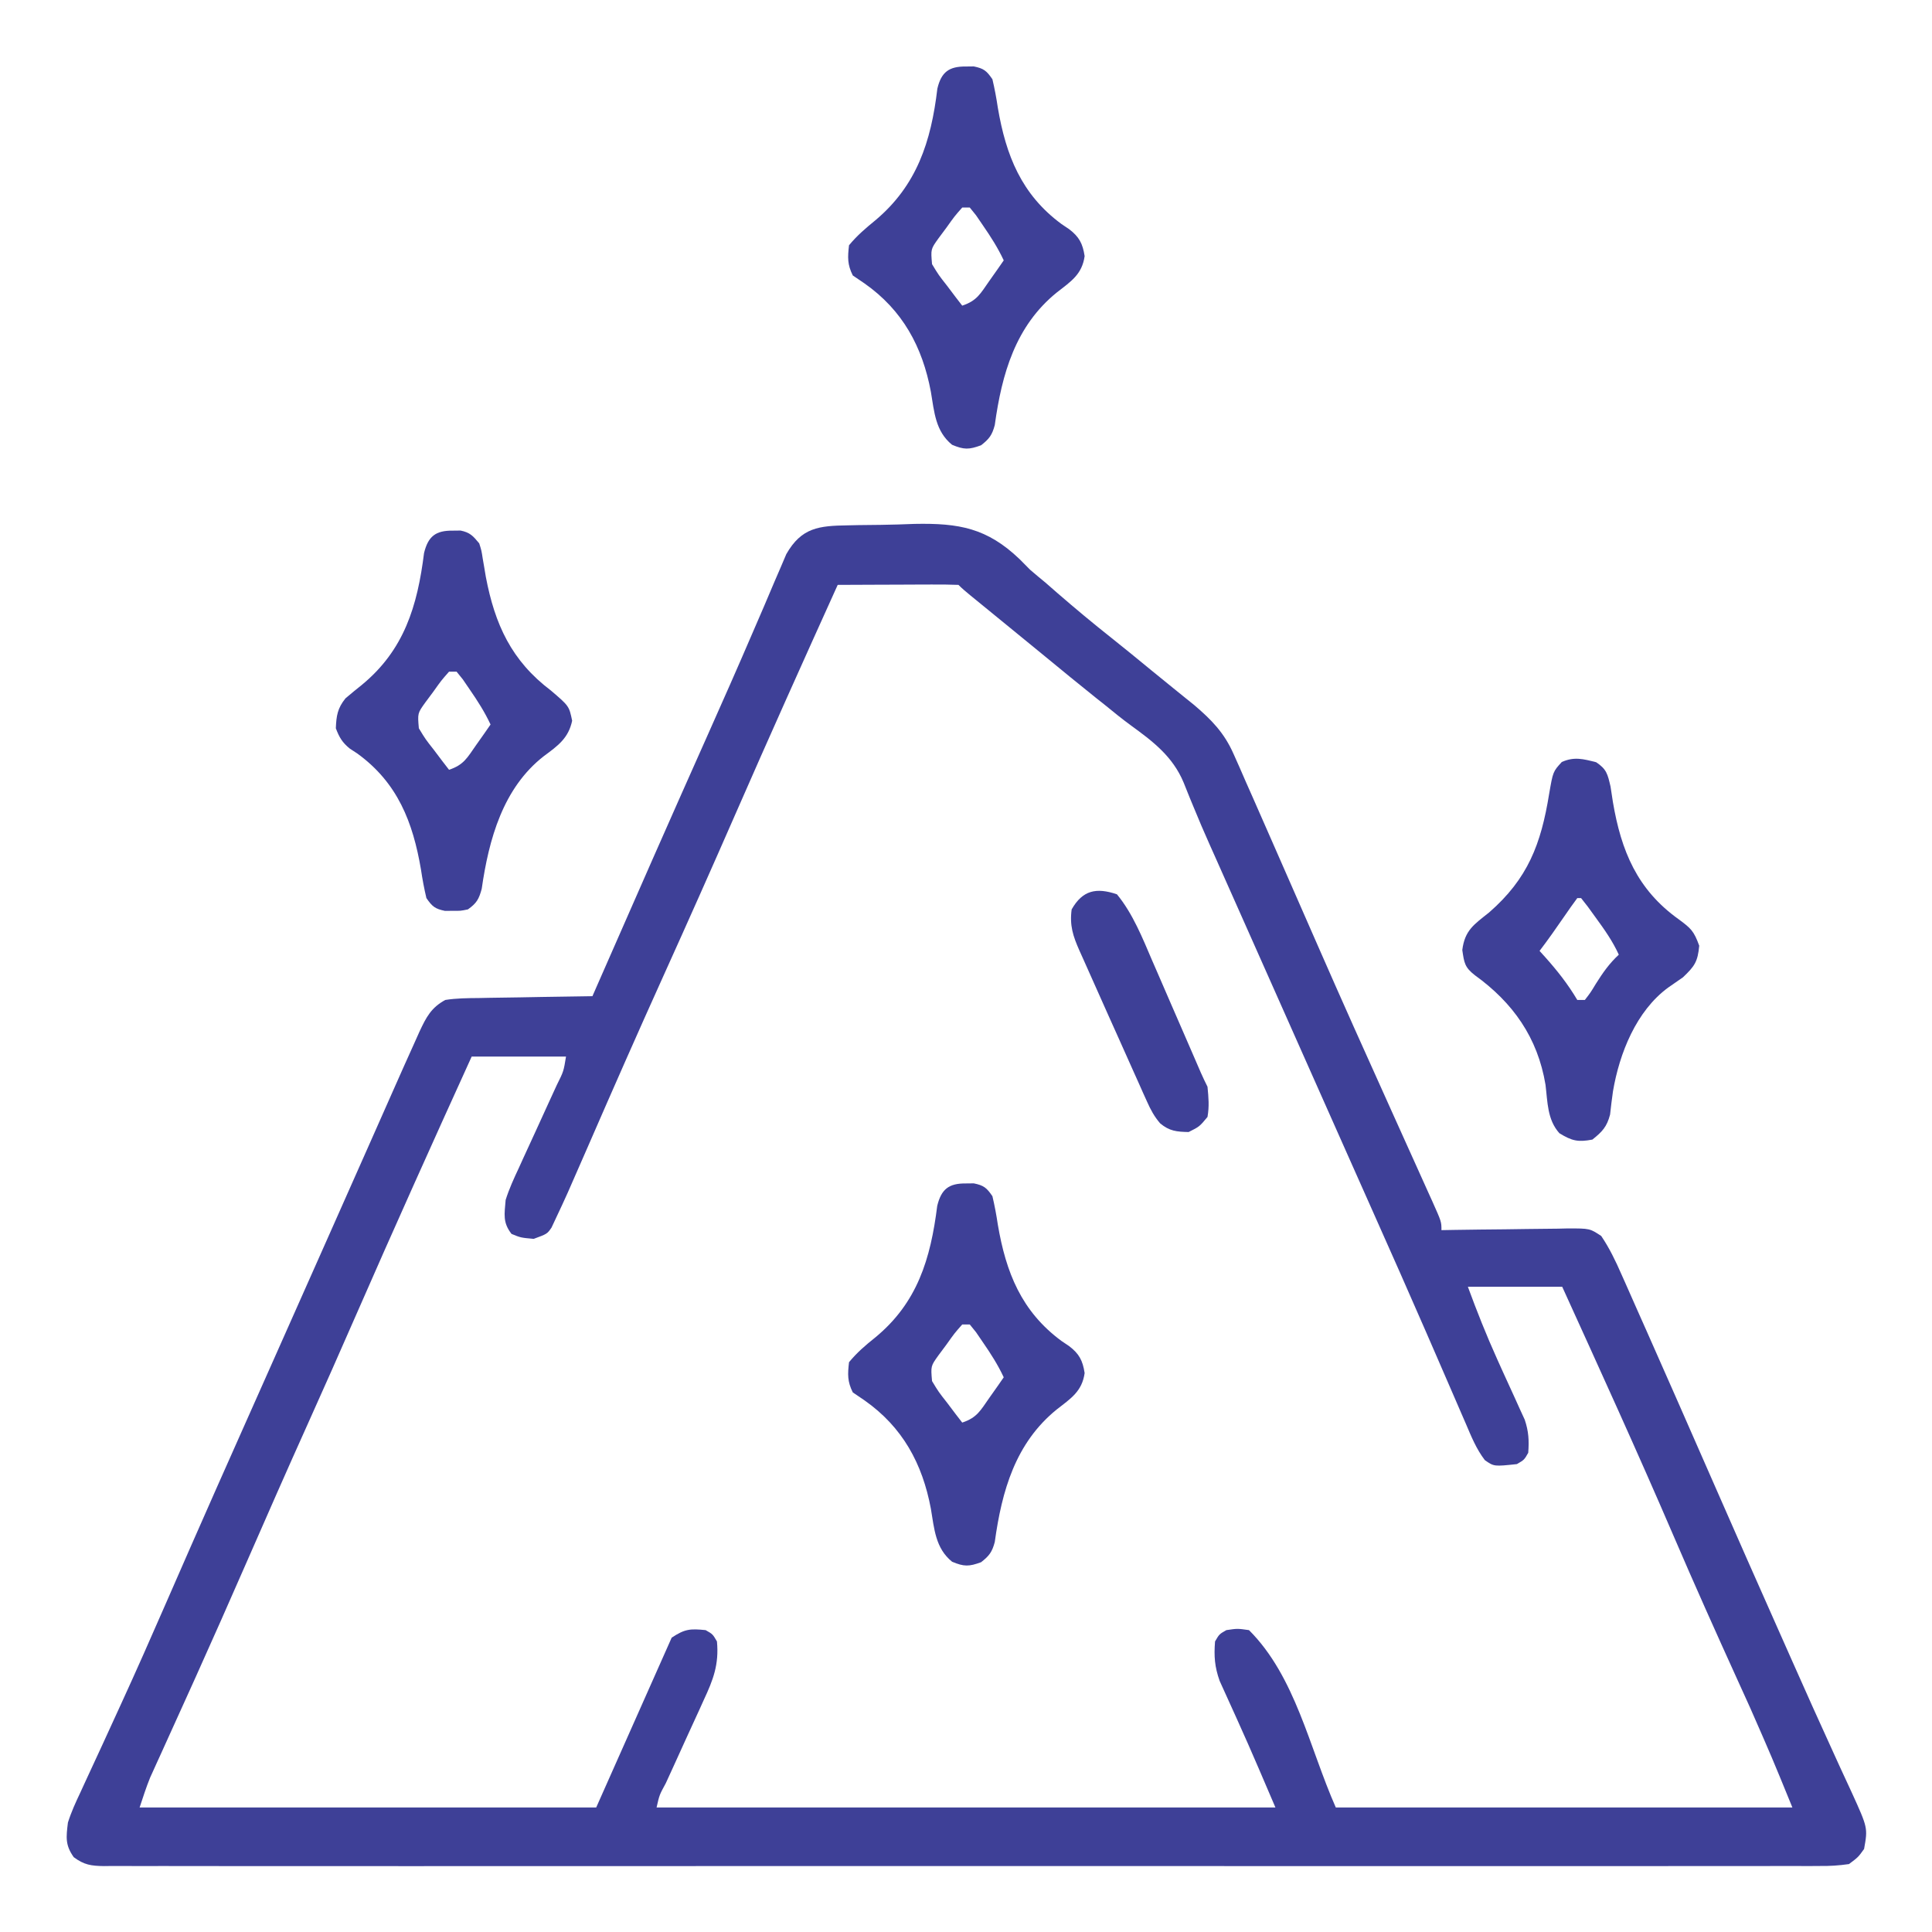 <?xml version="1.0" encoding="UTF-8"?>
<svg version="1.1" xmlns="http://www.w3.org/2000/svg" width="512" height="512">
<path d="M0 0 C0.936 -0.02 1.873 -0.041 2.837 -0.062 C4.82 -0.095 6.803 -0.117 8.786 -0.129 C11.779 -0.16 14.761 -0.271 17.752 -0.385 C29.534 -0.615 36.954 0.701 45.6 8.973 C46.517 9.898 47.434 10.824 48.379 11.777 C49.726 12.931 51.083 14.074 52.457 15.195 C53.517 16.116 54.574 17.039 55.629 17.965 C60.325 22.036 65.081 25.999 69.957 29.855 C73.528 32.689 77.048 35.584 80.57 38.477 C82.489 40.049 84.414 41.613 86.344 43.172 C87.304 43.949 88.264 44.726 89.254 45.527 C90.118 46.223 90.981 46.92 91.871 47.637 C96.496 51.585 99.825 54.995 102.297 60.605 C103.08 62.361 103.08 62.361 103.88 64.152 C104.442 65.444 105.004 66.736 105.566 68.027 C106.173 69.398 106.781 70.769 107.39 72.139 C109.051 75.887 110.696 79.641 112.338 83.397 C114.109 87.446 115.887 91.492 117.664 95.539 C119.912 100.66 122.159 105.782 124.401 110.906 C130.916 125.785 137.564 140.603 144.252 155.405 C145.614 158.422 146.974 161.439 148.333 164.457 C149.06 166.071 149.789 167.684 150.518 169.297 C151.65 171.8 152.777 174.306 153.902 176.812 C154.252 177.583 154.601 178.353 154.961 179.147 C157.379 184.549 157.379 184.549 157.379 186.777 C158.57 186.756 159.76 186.735 160.987 186.714 C165.408 186.641 169.828 186.596 174.249 186.558 C176.162 186.538 178.075 186.51 179.987 186.476 C182.738 186.427 185.487 186.404 188.238 186.387 C189.093 186.366 189.947 186.345 190.827 186.324 C196.688 186.322 196.688 186.322 199.719 188.321 C201.899 191.548 203.522 194.92 205.074 198.477 C205.419 199.246 205.763 200.016 206.118 200.809 C207.256 203.357 208.38 205.911 209.504 208.465 C210.307 210.271 211.11 212.077 211.915 213.882 C214.416 219.508 216.899 225.142 219.379 230.777 C219.951 232.077 219.951 232.077 220.535 233.402 C223.855 240.942 227.169 248.484 230.472 256.031 C235.763 268.117 241.097 280.184 246.459 292.239 C247.739 295.119 249.017 297.999 250.295 300.88 C253.928 309.062 257.575 317.235 261.309 325.371 C261.885 326.636 262.462 327.901 263.038 329.167 C264.057 331.4 265.087 333.63 266.13 335.853 C270.379 345.193 270.379 345.193 269.379 350.777 C267.832 352.937 267.832 352.937 265.379 354.777 C262.647 355.169 260.319 355.315 257.589 355.281 C256.795 355.287 256.002 355.292 255.184 355.298 C252.508 355.313 249.834 355.299 247.158 355.285 C245.227 355.29 243.296 355.296 241.365 355.304 C236.045 355.321 230.726 355.313 225.407 355.3 C219.676 355.291 213.944 355.305 208.213 355.316 C196.98 355.334 185.747 355.33 174.513 355.319 C165.387 355.309 156.26 355.308 147.134 355.313 C145.837 355.313 144.54 355.314 143.203 355.314 C140.568 355.316 137.933 355.317 135.298 355.318 C111.276 355.329 87.253 355.318 63.231 355.297 C41.291 355.278 19.352 355.28 -2.588 355.299 C-27.225 355.32 -51.863 355.329 -76.5 355.316 C-79.125 355.315 -81.751 355.314 -84.376 355.313 C-86.314 355.312 -86.314 355.312 -88.291 355.311 C-97.41 355.307 -106.529 355.313 -115.649 355.323 C-126.757 355.334 -137.865 355.331 -148.973 355.309 C-154.644 355.299 -160.315 355.295 -165.986 355.308 C-171.173 355.32 -176.359 355.313 -181.545 355.292 C-183.426 355.288 -185.308 355.29 -187.189 355.3 C-189.737 355.312 -192.284 355.299 -194.831 355.281 C-195.57 355.29 -196.31 355.299 -197.071 355.309 C-200.47 355.259 -202.319 355.002 -205.079 352.949 C-207.368 349.725 -207.094 347.664 -206.621 343.777 C-205.748 340.997 -204.565 338.415 -203.316 335.785 C-202.966 335.02 -202.616 334.254 -202.255 333.465 C-201.496 331.808 -200.73 330.155 -199.96 328.503 C-198.295 324.935 -196.659 321.353 -195.021 317.772 C-194.165 315.901 -193.308 314.03 -192.449 312.16 C-188.483 303.517 -184.647 294.819 -180.843 286.103 C-178.981 281.837 -177.114 277.575 -175.246 273.312 C-174.682 272.024 -174.682 272.024 -174.106 270.71 C-169.687 260.634 -165.219 250.58 -160.746 240.527 C-160.124 239.13 -160.124 239.13 -159.49 237.704 C-157.384 232.971 -155.278 228.239 -153.171 223.506 C-149.322 214.86 -145.479 206.211 -141.636 197.561 C-140.383 194.741 -139.129 191.922 -137.875 189.102 C-134.277 181.008 -130.68 172.913 -127.093 164.814 C-125.617 161.48 -124.139 158.146 -122.661 154.813 C-121.979 153.272 -121.296 151.73 -120.615 150.188 C-118.636 145.709 -116.64 141.239 -114.621 136.777 C-114.037 135.471 -114.037 135.471 -113.441 134.139 C-111.66 130.33 -110.339 127.803 -106.621 125.777 C-103.651 125.308 -100.702 125.289 -97.699 125.266 C-96.839 125.248 -95.979 125.23 -95.093 125.211 C-92.353 125.157 -89.612 125.123 -86.871 125.09 C-85.01 125.057 -83.15 125.022 -81.289 124.986 C-76.733 124.901 -72.177 124.835 -67.621 124.777 C-67.181 123.771 -66.74 122.765 -66.286 121.728 C-56.56 99.517 -46.793 77.324 -36.909 55.183 C-32.954 46.317 -29.03 37.44 -25.199 28.52 C-24.181 26.161 -23.162 23.803 -22.142 21.446 C-21.21 19.277 -20.293 17.103 -19.376 14.928 C-18.814 13.626 -18.251 12.325 -17.688 11.023 C-16.975 9.348 -16.975 9.348 -16.248 7.638 C-12.215 0.547 -7.543 0.117 0 0 Z M-2.621 15.777 C-11.724 35.899 -20.773 56.042 -29.621 76.277 C-35.901 90.639 -42.276 104.954 -48.733 119.237 C-55.507 134.225 -62.137 149.273 -68.697 164.355 C-74.508 177.694 -74.508 177.694 -77.41 183.859 C-77.759 184.604 -78.108 185.349 -78.467 186.116 C-79.621 187.777 -79.621 187.777 -83.184 189.09 C-86.621 188.777 -86.621 188.777 -89.059 187.777 C-91.432 184.74 -90.929 182.577 -90.621 178.777 C-89.697 175.83 -88.433 173.082 -87.121 170.289 C-86.588 169.112 -86.588 169.112 -86.045 167.912 C-84.916 165.424 -83.769 162.944 -82.621 160.465 C-81.476 157.966 -80.335 155.466 -79.197 152.964 C-78.49 151.411 -77.778 149.861 -77.061 148.313 C-75.257 144.696 -75.257 144.696 -74.621 140.777 C-82.871 140.777 -91.121 140.777 -99.621 140.777 C-109.981 163.552 -120.243 186.363 -130.269 209.287 C-134.506 218.972 -138.778 228.639 -143.121 238.277 C-148.647 250.544 -154.053 262.86 -159.444 275.186 C-163.815 285.174 -168.219 295.145 -172.703 305.082 C-173.118 306 -173.532 306.919 -173.959 307.865 C-175.954 312.283 -177.954 316.698 -179.96 321.111 C-180.68 322.701 -181.401 324.292 -182.121 325.883 C-182.447 326.597 -182.774 327.31 -183.11 328.046 C-183.413 328.715 -183.715 329.385 -184.027 330.075 C-184.288 330.649 -184.549 331.222 -184.818 331.813 C-185.883 334.418 -186.731 337.107 -187.621 339.777 C-147.691 339.777 -107.761 339.777 -66.621 339.777 C-60.021 324.927 -53.421 310.077 -46.621 294.777 C-43.152 292.465 -41.699 292.353 -37.621 292.777 C-35.746 293.84 -35.746 293.84 -34.621 295.777 C-34.051 301.867 -35.607 305.926 -38.121 311.301 C-38.654 312.481 -38.654 312.481 -39.197 313.685 C-40.326 316.18 -41.473 318.666 -42.621 321.152 C-43.765 323.662 -44.906 326.173 -46.045 328.684 C-46.754 330.243 -47.466 331.8 -48.182 333.355 C-49.871 336.449 -49.871 336.449 -50.621 339.777 C3.499 339.777 57.619 339.777 113.379 339.777 C106.166 322.907 106.166 322.907 98.594 306.223 C97.277 302.489 97.065 299.707 97.379 295.777 C98.504 293.84 98.504 293.84 100.379 292.777 C103.316 292.34 103.316 292.34 106.379 292.777 C118.712 305.111 122.329 323.823 129.379 339.777 C169.309 339.777 209.239 339.777 250.379 339.777 C244.961 326.52 244.961 326.52 239.215 313.422 C238.861 312.64 238.507 311.858 238.142 311.053 C237.397 309.408 236.65 307.763 235.903 306.119 C230.117 293.385 224.398 280.629 218.879 267.777 C209.364 245.637 199.35 223.715 189.379 201.777 C181.129 201.777 172.879 201.777 164.379 201.777 C166.772 208.296 169.304 214.668 172.16 220.996 C172.657 222.1 173.153 223.203 173.665 224.34 C174.674 226.57 175.692 228.796 176.72 231.017 C177.191 232.061 177.663 233.104 178.148 234.18 C178.792 235.579 178.792 235.579 179.448 237.008 C180.491 240.111 180.621 242.524 180.379 245.777 C179.316 247.652 179.316 247.652 177.379 248.777 C171.312 249.427 171.312 249.427 168.881 247.734 C166.625 244.794 165.295 241.484 163.852 238.098 C163.511 237.315 163.171 236.533 162.82 235.726 C162.079 234.021 161.34 232.314 160.605 230.606 C159.011 226.903 157.401 223.207 155.792 219.511 C154.944 217.561 154.096 215.611 153.249 213.66 C148.727 203.256 144.12 192.89 139.504 182.527 C138.667 180.647 137.83 178.766 136.993 176.885 C135.306 173.092 133.617 169.299 131.929 165.506 C128.08 156.861 124.238 148.212 120.395 139.564 C118.318 134.89 116.241 130.216 114.164 125.543 C113.763 124.641 113.362 123.739 112.949 122.81 C110.61 117.546 108.27 112.283 105.928 107.02 C104.48 103.764 103.032 100.508 101.584 97.252 C100.923 95.765 100.261 94.279 99.599 92.792 C98.983 91.408 98.368 90.024 97.753 88.64 C97.164 87.316 96.573 85.993 95.98 84.671 C94.463 81.278 92.999 77.872 91.599 74.428 C91.302 73.71 91.004 72.993 90.697 72.253 C90.137 70.897 89.589 69.536 89.057 68.169 C86.152 61.209 80.902 57.251 74.967 52.938 C72.665 51.256 70.466 49.452 68.254 47.652 C67.456 47.019 66.658 46.386 65.836 45.734 C61.311 42.13 56.851 38.447 52.379 34.777 C50.546 33.277 48.712 31.777 46.879 30.277 C45.984 29.545 45.09 28.813 44.168 28.059 C42.205 26.453 40.242 24.849 38.277 23.246 C36.781 22.024 36.781 22.024 35.254 20.777 C34.344 20.035 33.434 19.292 32.496 18.527 C31.428 17.645 30.359 16.757 29.379 15.777 C27.003 15.689 24.657 15.662 22.281 15.68 C21.572 15.681 20.864 15.683 20.133 15.684 C17.861 15.69 15.589 15.702 13.316 15.715 C11.779 15.72 10.242 15.724 8.705 15.729 C4.93 15.74 1.154 15.757 -2.621 15.777 Z " fill="#3e4097" transform="translate(224.621,139.223)"/>
<path d="M0 0 C2.773 1.846 3.032 3.136 3.809 6.441 C4.026 7.814 4.235 9.188 4.438 10.562 C6.637 23.505 10.861 33.763 21.875 41.625 C25.111 44.015 25.889 44.695 27.312 48.625 C26.919 52.88 26.089 54.061 23 57 C21.713 57.902 20.421 58.797 19.125 59.688 C10.639 65.87 6.169 77.11 4.453 87.223 C4.165 89.268 3.906 91.317 3.688 93.371 C2.837 96.625 1.609 97.924 -1 100 C-4.82 100.731 -6.434 100.347 -9.75 98.312 C-12.965 94.711 -12.859 90.09 -13.422 85.484 C-15.497 72.975 -22.056 63.712 -32.145 56.445 C-34.842 54.344 -34.972 53.187 -35.477 49.762 C-34.81 44.496 -32.364 43.007 -28.375 39.812 C-18.096 30.859 -14.613 21.685 -12.466 8.41 C-11.442 2.482 -11.442 2.482 -9.105 -0.066 C-5.813 -1.526 -3.419 -0.87 0 0 Z M-5 36 C-6.16 37.558 -7.277 39.148 -8.375 40.75 C-10.527 43.881 -12.698 46.977 -15 50 C-14.529 50.519 -14.059 51.039 -13.574 51.574 C-10.296 55.247 -7.518 58.759 -5 63 C-4.34 63 -3.68 63 -3 63 C-1.514 61.081 -1.514 61.081 -0.062 58.688 C1.756 55.8 3.486 53.318 6 51 C4.379 47.435 2.241 44.41 -0.062 41.25 C-0.775 40.265 -1.488 39.28 -2.223 38.266 C-2.809 37.518 -3.396 36.77 -4 36 C-4.33 36 -4.66 36 -5 36 Z " fill="#3e4097" transform="translate(423,202)"/>
<path d="M0 0 C1.021 -0.012 1.021 -0.012 2.062 -0.023 C4.589 0.496 5.362 1.408 7 3.375 C7.597 5.253 7.597 5.253 7.922 7.367 C8.056 8.149 8.191 8.93 8.329 9.735 C8.468 10.565 8.607 11.395 8.75 12.25 C11.152 24.852 15.525 34.464 26 42.375 C30.815 46.488 30.815 46.488 31.625 50.375 C30.663 54.99 27.846 57.016 24.133 59.75 C13.278 68.197 9.546 81.813 7.66 94.922 C6.92 97.671 6.31 98.735 4 100.375 C2.062 100.773 2.062 100.773 0 100.75 C-1.021 100.762 -1.021 100.762 -2.062 100.773 C-4.718 100.227 -5.454 99.624 -7 97.375 C-7.599 94.827 -8.058 92.392 -8.438 89.812 C-10.571 77.256 -14.636 66.794 -25.312 59.062 C-25.969 58.633 -26.625 58.204 -27.301 57.762 C-29.303 56.128 -30.092 54.782 -31 52.375 C-30.861 49.029 -30.557 47.065 -28.438 44.438 C-27.031 43.247 -25.613 42.069 -24.168 40.926 C-12.887 31.672 -9.383 19.986 -7.625 5.941 C-6.541 1.49 -4.534 -0.052 0 0 Z M-1 37.375 C-3.053 39.706 -3.053 39.706 -5.125 42.625 C-5.849 43.6 -6.574 44.574 -7.32 45.578 C-9.343 48.403 -9.343 48.403 -9 52.375 C-7.255 55.259 -7.255 55.259 -5 58.125 C-3.886 59.602 -3.886 59.602 -2.75 61.109 C-2.172 61.857 -1.595 62.605 -1 63.375 C2.937 62.063 3.827 60.179 6.188 56.812 C6.903 55.801 7.618 54.789 8.355 53.746 C8.898 52.964 9.441 52.181 10 51.375 C8.455 48.068 6.572 45.128 4.5 42.125 C3.892 41.233 3.283 40.341 2.656 39.422 C2.11 38.746 1.563 38.071 1 37.375 C0.34 37.375 -0.32 37.375 -1 37.375 Z " fill="#3e4097" transform="translate(120,140.625)"/>
<path d="M0 0 C1.021 -0.012 1.021 -0.012 2.062 -0.023 C4.718 0.523 5.454 1.126 7 3.375 C7.599 5.923 8.058 8.358 8.438 10.938 C10.579 23.537 14.681 33.917 25.312 41.75 C25.969 42.191 26.625 42.632 27.301 43.086 C30 45.133 30.933 46.935 31.438 50.25 C30.761 55.081 27.829 56.952 24.098 59.855 C13.084 68.755 9.497 81.477 7.625 95.027 C6.916 97.691 6.152 98.695 4 100.375 C0.798 101.555 -0.515 101.578 -3.688 100.25 C-8.106 96.668 -8.403 91.571 -9.312 86.188 C-11.549 74.255 -16.81 64.574 -26.875 57.5 C-28.422 56.448 -28.422 56.448 -30 55.375 C-31.444 52.486 -31.377 50.579 -31 47.375 C-28.914 44.832 -26.601 42.867 -24.062 40.789 C-13.054 31.574 -9.252 19.935 -7.59 5.871 C-6.545 1.448 -4.476 -0.051 0 0 Z M-1 37.375 C-3.053 39.706 -3.053 39.706 -5.125 42.625 C-5.849 43.6 -6.574 44.574 -7.32 45.578 C-9.343 48.403 -9.343 48.403 -9 52.375 C-7.255 55.259 -7.255 55.259 -5 58.125 C-3.886 59.602 -3.886 59.602 -2.75 61.109 C-2.172 61.857 -1.595 62.605 -1 63.375 C2.937 62.063 3.827 60.179 6.188 56.812 C6.903 55.801 7.618 54.789 8.355 53.746 C8.898 52.964 9.441 52.181 10 51.375 C8.455 48.068 6.572 45.128 4.5 42.125 C3.892 41.233 3.283 40.341 2.656 39.422 C2.11 38.746 1.563 38.071 1 37.375 C0.34 37.375 -0.32 37.375 -1 37.375 Z " fill="#3e4097" transform="translate(256,17.625)"/>
<path d="M0 0 C1.021 -0.012 1.021 -0.012 2.062 -0.023 C4.718 0.523 5.454 1.126 7 3.375 C7.599 5.923 8.058 8.358 8.438 10.938 C10.579 23.537 14.681 33.917 25.312 41.75 C25.969 42.191 26.625 42.632 27.301 43.086 C30 45.133 30.933 46.935 31.438 50.25 C30.761 55.081 27.829 56.952 24.098 59.855 C13.084 68.755 9.497 81.477 7.625 95.027 C6.916 97.691 6.152 98.695 4 100.375 C0.798 101.555 -0.515 101.578 -3.688 100.25 C-8.106 96.668 -8.403 91.571 -9.312 86.188 C-11.549 74.255 -16.81 64.574 -26.875 57.5 C-28.422 56.448 -28.422 56.448 -30 55.375 C-31.444 52.486 -31.377 50.579 -31 47.375 C-28.926 44.847 -26.649 42.892 -24.098 40.859 C-12.858 31.626 -9.377 19.942 -7.625 5.941 C-6.541 1.49 -4.534 -0.052 0 0 Z M-1 37.375 C-3.053 39.706 -3.053 39.706 -5.125 42.625 C-5.849 43.6 -6.574 44.574 -7.32 45.578 C-9.343 48.403 -9.343 48.403 -9 52.375 C-7.255 55.259 -7.255 55.259 -5 58.125 C-3.886 59.602 -3.886 59.602 -2.75 61.109 C-2.172 61.857 -1.595 62.605 -1 63.375 C2.937 62.063 3.827 60.179 6.188 56.812 C6.903 55.801 7.618 54.789 8.355 53.746 C8.898 52.964 9.441 52.181 10 51.375 C8.455 48.068 6.572 45.128 4.5 42.125 C3.892 41.233 3.283 40.341 2.656 39.422 C2.11 38.746 1.563 38.071 1 37.375 C0.34 37.375 -0.32 37.375 -1 37.375 Z " fill="#3e4097" transform="translate(256,313.625)"/>
<path d="M0 0 C4.231 5.145 6.785 11.612 9.391 17.68 C9.976 19.021 9.976 19.021 10.573 20.389 C11.804 23.215 13.027 26.045 14.25 28.875 C15.085 30.797 15.921 32.719 16.758 34.641 C17.931 37.335 19.103 40.03 20.271 42.728 C20.615 43.522 20.959 44.317 21.313 45.136 C21.767 46.186 21.767 46.186 22.23 47.257 C22.788 48.519 23.383 49.766 24 51 C24.284 53.935 24.495 56.15 24 59 C21.875 61.562 21.875 61.562 19 63 C15.842 62.937 13.898 62.754 11.448 60.697 C9.866 58.843 8.959 57.138 7.963 54.915 C7.592 54.097 7.222 53.279 6.84 52.436 C6.45 51.555 6.059 50.674 5.656 49.766 C5.246 48.854 4.836 47.943 4.413 47.004 C3.102 44.089 1.801 41.169 0.5 38.25 C-0.376 36.299 -1.252 34.349 -2.129 32.398 C-4.431 27.271 -6.726 22.14 -9 17 C-9.305 16.323 -9.609 15.647 -9.923 14.95 C-11.644 11.068 -12.57 8.274 -12 4 C-9.104 -1.102 -5.446 -1.852 0 0 Z " fill="#3e4097" transform="translate(296,237)"/>
</svg>
